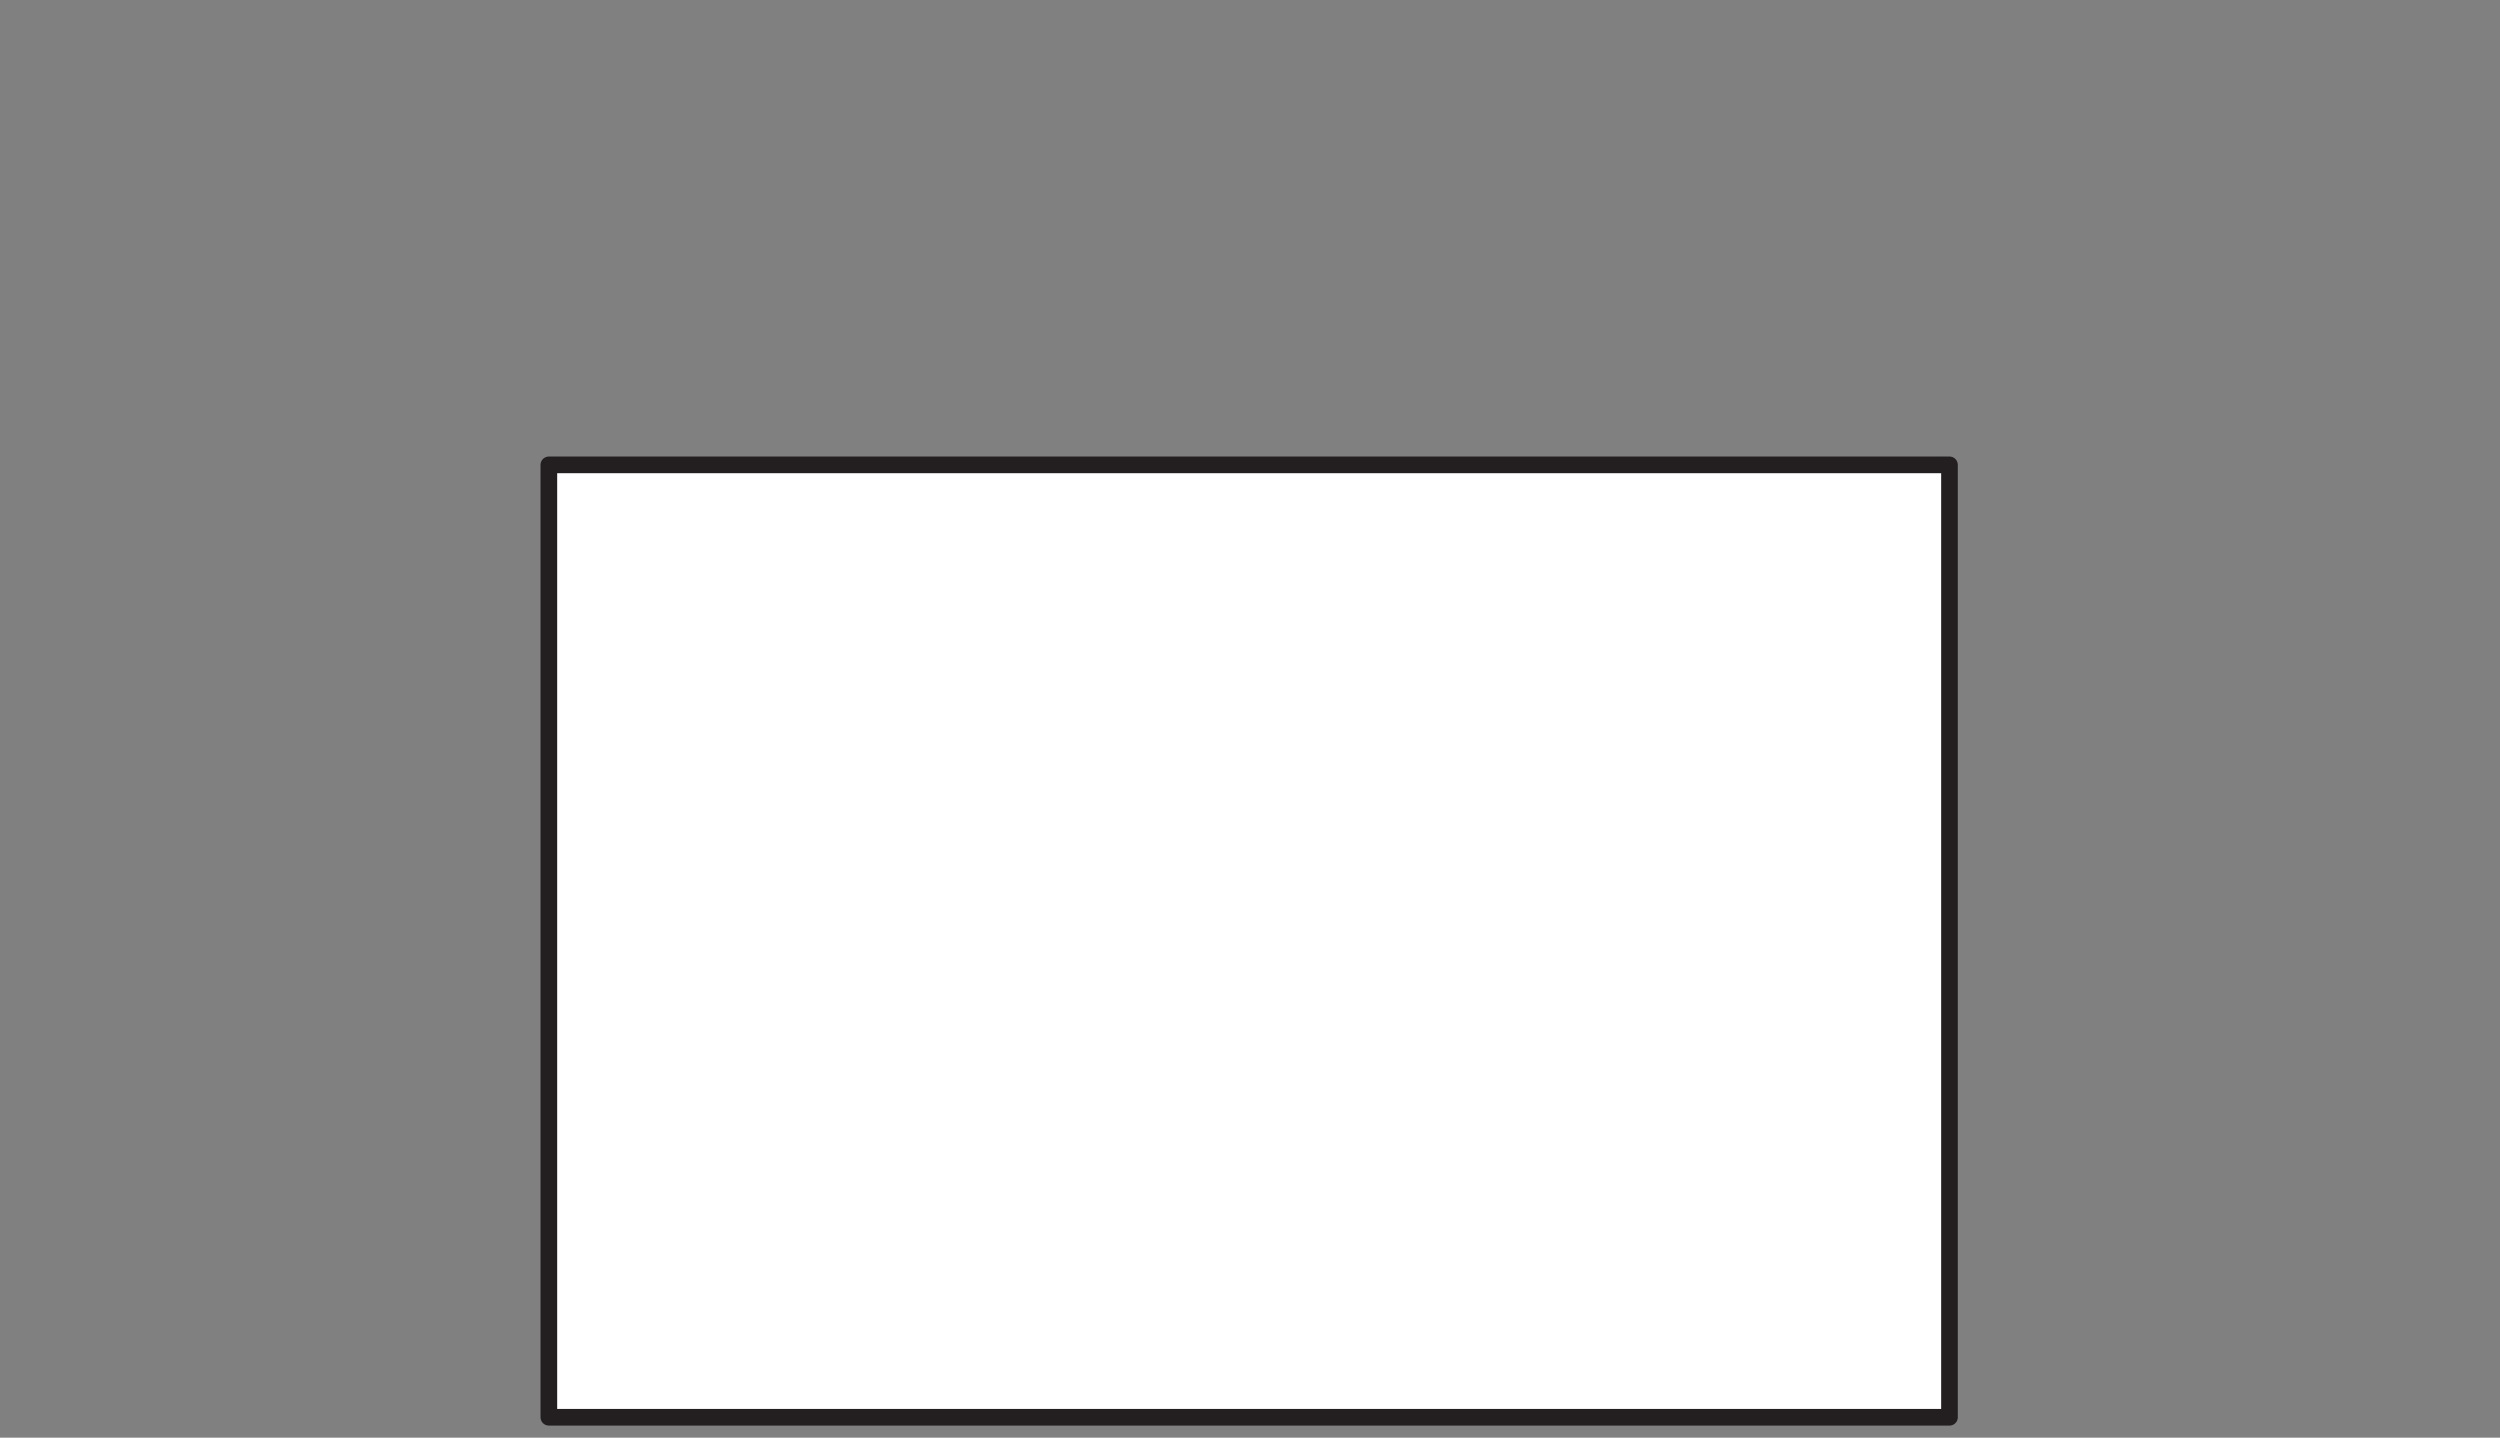 <svg id="Layer_1" data-name="Layer 1" xmlns="http://www.w3.org/2000/svg" viewBox="0 0 75.12 43.2"><rect x="0" y="0" width="75.12" height="43.2" fill="#808080" stroke="none"/><defs><style>.cls-1{fill:#fff;}.cls-2,.cls-3{fill:none;}.cls-2{stroke:#231f20;stroke-linecap:round;stroke-linejoin:round;stroke-width:0.5px;}</style></defs><title>A6.flat</title><rect class="cls-1" x="16.492" y="13.968" width="42.086" height="28.618"/><rect class="cls-2" x="16.492" y="13.968" width="42.086" height="28.618"/><rect class="cls-3" width="75.12" height="43.2"/></svg>